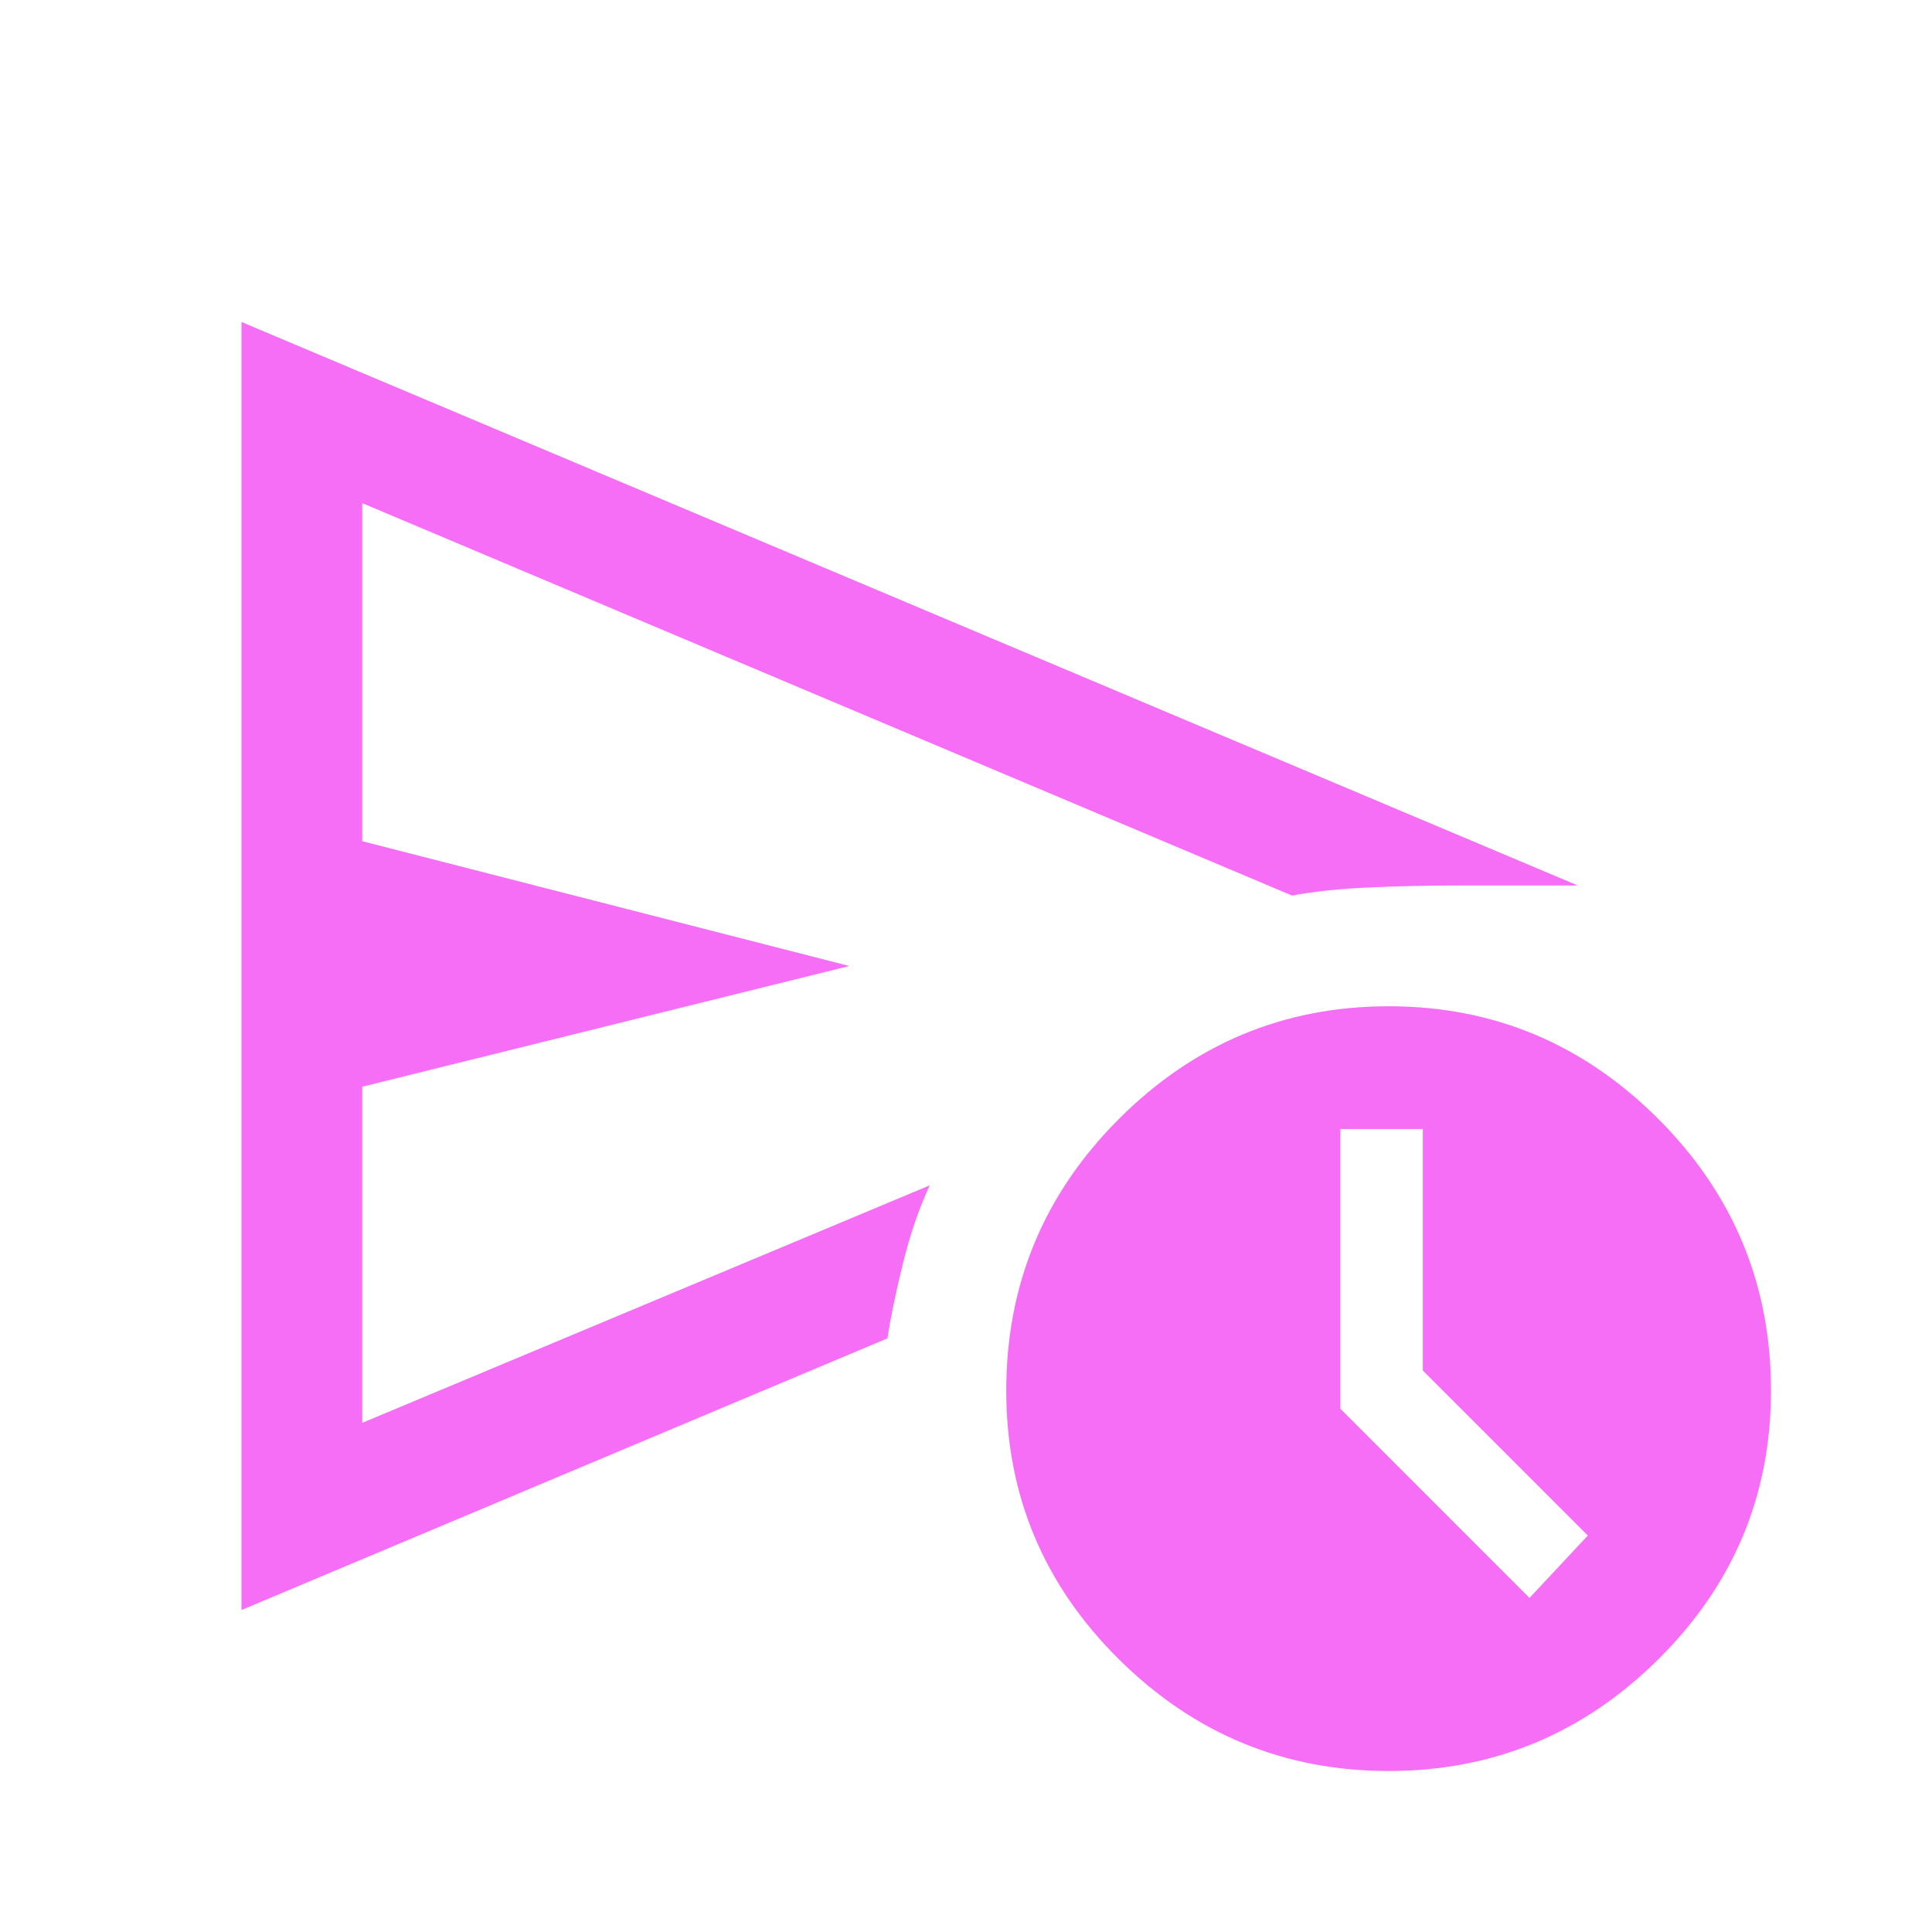 <?xml version="1.0" encoding="UTF-8"?>
<svg xmlns="http://www.w3.org/2000/svg" width="69" height="69" viewBox="0 0 69 69" fill="none">
  <path d="M8.625 57.5V11.5L56.35 31.625H52.109C50.959 31.625 49.869 31.649 48.839 31.697C47.809 31.745 46.91 31.841 46.144 31.984L12.938 17.969V30.044L30.331 34.5L12.938 38.812V50.816L33.206 42.334C32.823 43.149 32.499 44.095 32.236 45.173C31.972 46.252 31.793 47.126 31.697 47.797L8.625 57.5ZM49.594 63.25C45.856 63.25 42.646 61.92 39.962 59.261C37.279 56.602 35.938 53.403 35.938 49.666C35.938 45.88 37.279 42.646 39.962 39.962C42.646 37.279 45.856 35.938 49.594 35.938C53.331 35.938 56.542 37.279 59.225 39.962C61.908 42.646 63.25 45.88 63.25 49.666C63.25 53.403 61.908 56.602 59.225 59.261C56.542 61.92 53.331 63.25 49.594 63.25ZM54.625 57.069L56.709 54.841L50.816 48.947V40.322H47.869V50.312L54.625 57.069ZM12.938 42.334V17.969V50.816V42.334Z" fill="#F56EF5"></path>
</svg>

